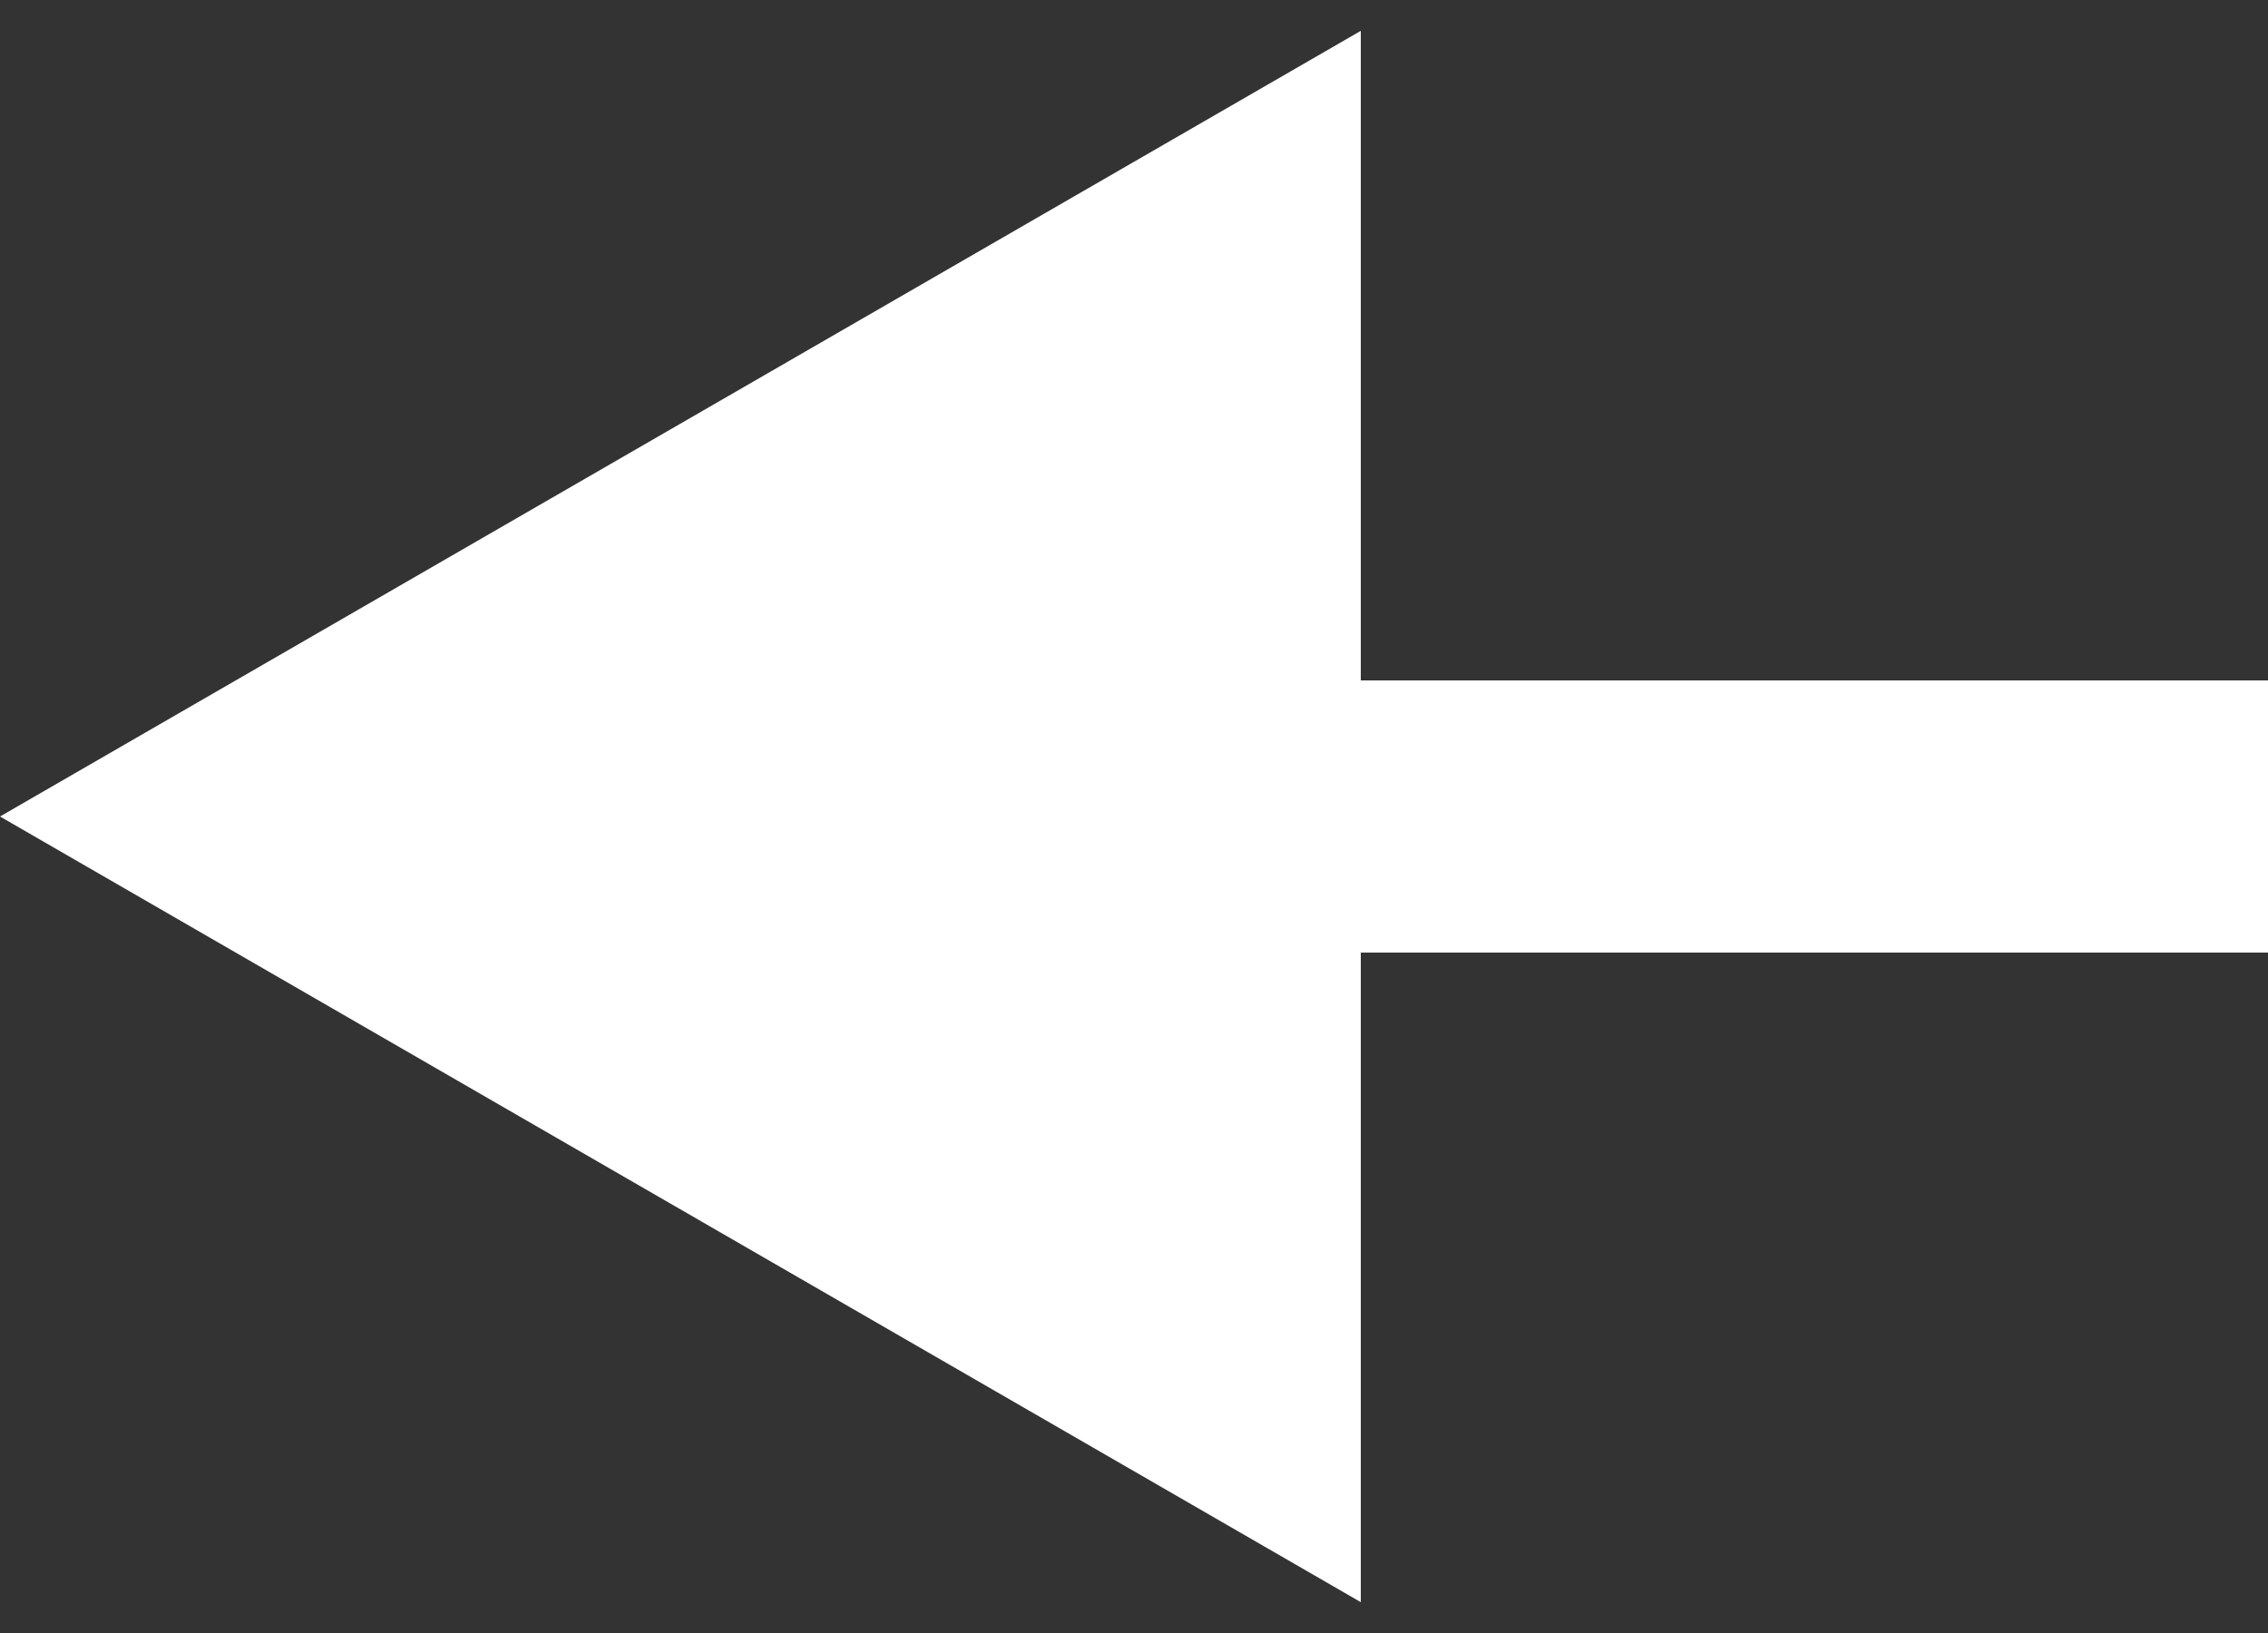 <?xml version="1.0" encoding="UTF-8"?>
<svg xmlns="http://www.w3.org/2000/svg" width="25" height="18" viewBox="0 0 25 18" fill="none">
  <rect x="0" y="0" width="25" height="18" fill="#333333" stroke="none"/>
  <path d="M0 9L15 17.66L15 0.34L0 9ZM13.5 10.5L25 10.5L25 7.5L13.5 7.5L13.5 10.5Z" fill="white"></path>
</svg>
